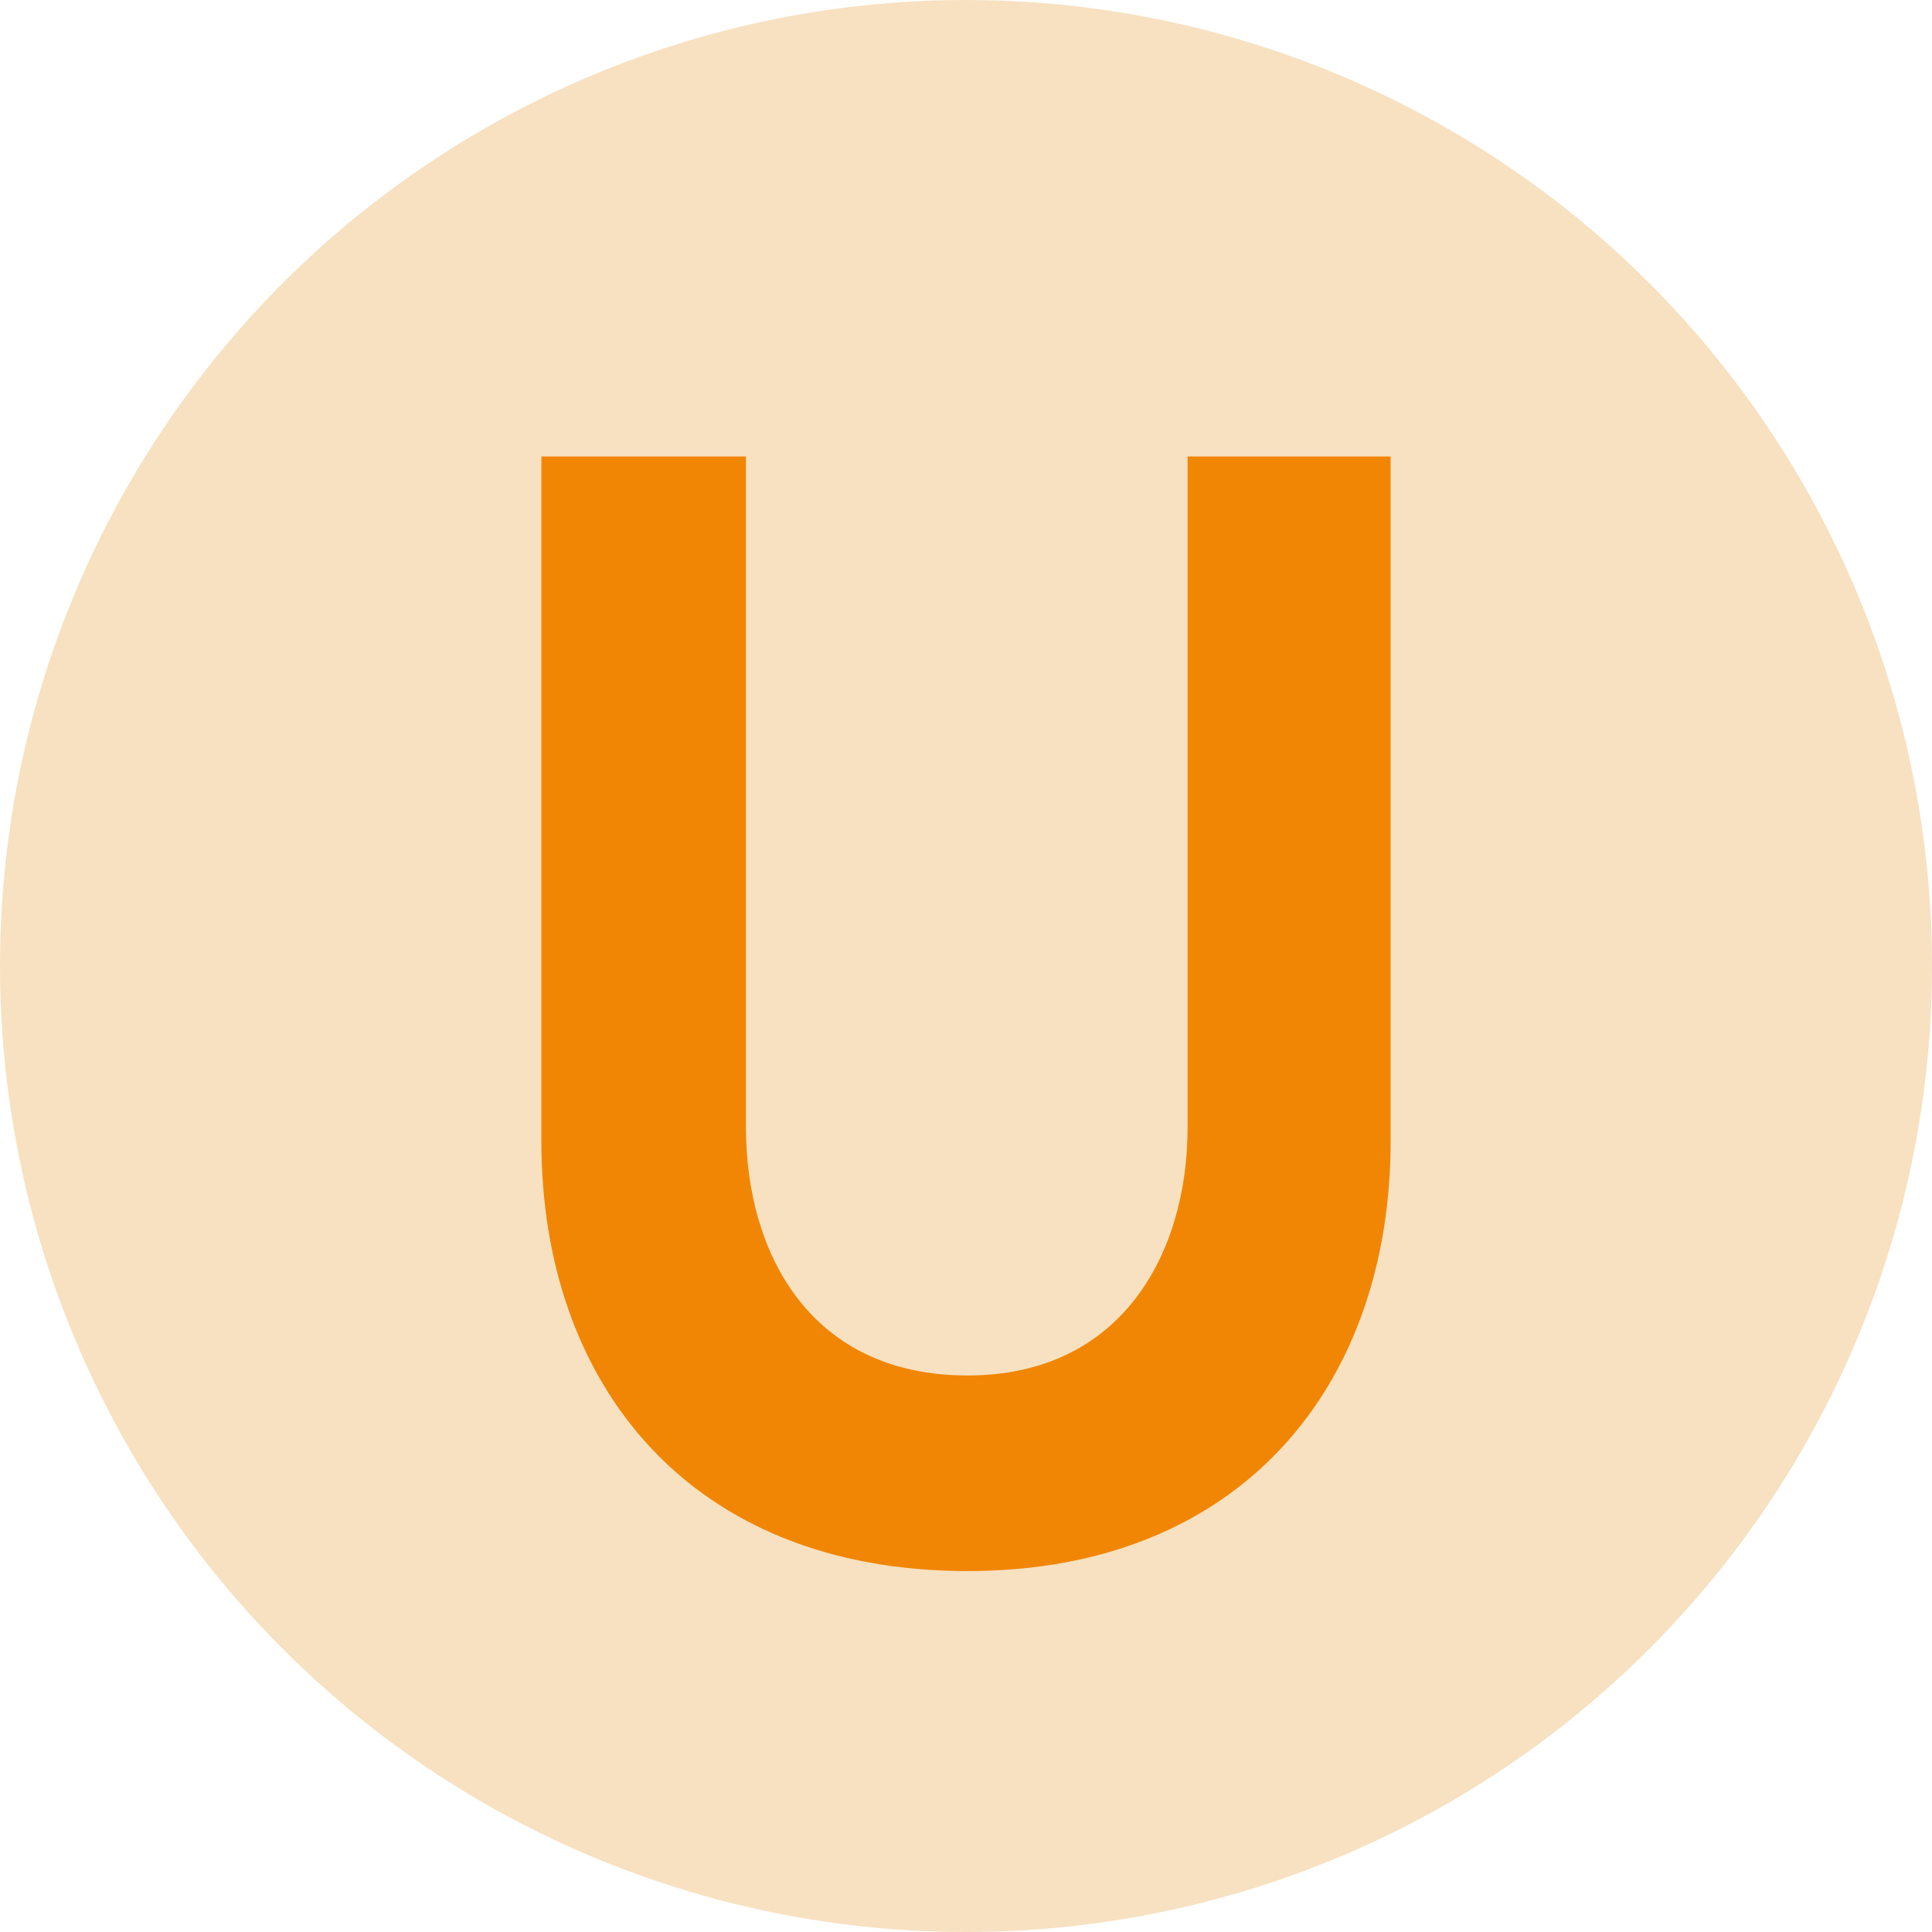 <svg width="120" height="120" viewBox="0 0 120 120" fill="none" xmlns="http://www.w3.org/2000/svg">
<circle cx="60" cy="60" r="60" fill="#F7E1C1"/>
<path d="M86.374 28.352V70.874C86.374 86.012 77.133 97.582 60.096 97.582C42.867 97.582 33.626 86.012 33.626 70.874V28.352H46.332V70.006C46.332 77.912 50.375 85.433 60.096 85.433C69.625 85.433 73.764 77.912 73.764 70.006V28.352H86.374Z" fill="#F18604"/>
</svg>
